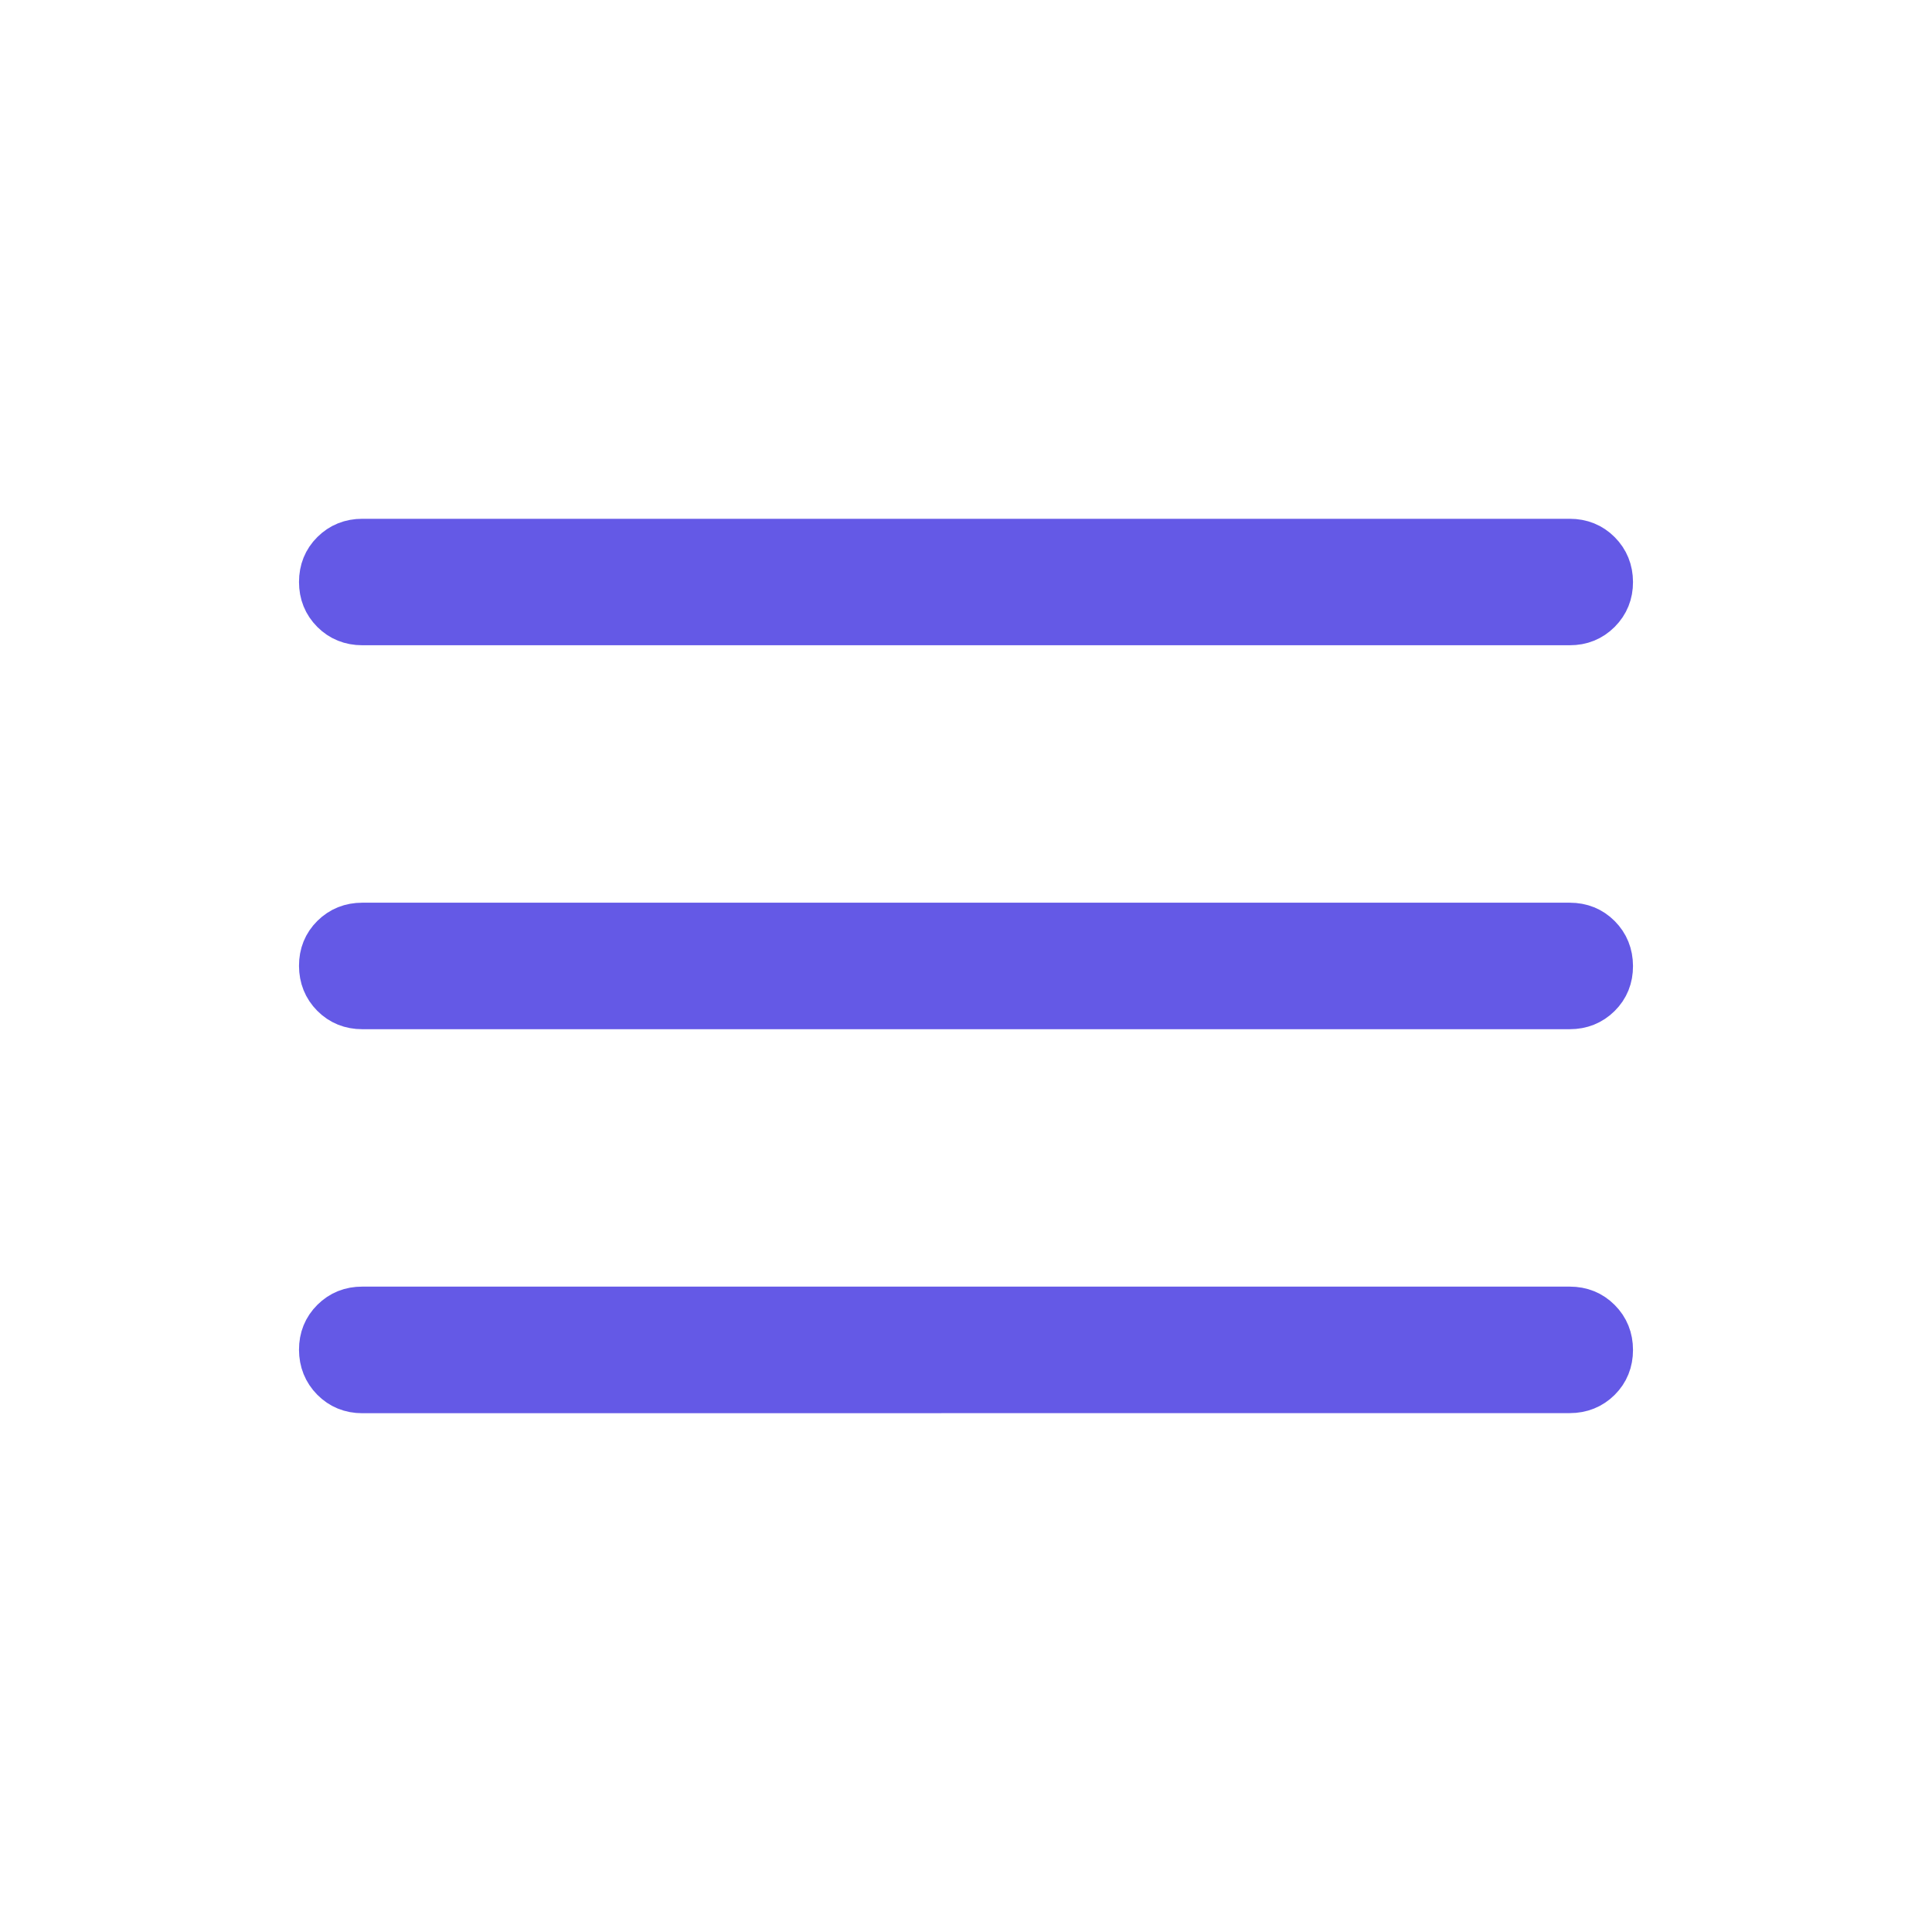 <?xml version="1.0" encoding="UTF-8"?> <svg xmlns="http://www.w3.org/2000/svg" viewBox="0 0 42.00 42.00" data-guides="{&quot;vertical&quot;:[],&quot;horizontal&quot;:[]}"><defs></defs><path fill="#6459e6" stroke="#6459e6" fill-opacity="1" stroke-width="1" stroke-opacity="1" font-size-adjust="" id="tSvgb592f41710" title="Path 1" d="M7.875 30.222C7.627 30.222 7.419 30.137 7.252 29.968C7.085 29.799 7.001 29.59 7 29.343C6.999 29.096 7.083 28.888 7.252 28.72C7.421 28.552 7.629 28.469 7.875 28.47C16.625 28.47 25.375 28.47 34.125 28.47C34.373 28.47 34.581 28.554 34.748 28.722C34.916 28.89 35 29.098 35 29.347C35 29.595 34.916 29.803 34.748 29.97C34.58 30.136 34.372 30.22 34.125 30.22C25.375 30.221 16.625 30.221 7.875 30.222ZM7.875 21.874C7.627 21.874 7.419 21.79 7.252 21.622C7.085 21.454 7.001 21.246 7 20.997C6.999 20.749 7.083 20.541 7.252 20.374C7.421 20.207 7.629 20.124 7.875 20.124C16.625 20.124 25.375 20.124 34.125 20.124C34.373 20.124 34.581 20.208 34.748 20.376C34.915 20.544 34.999 20.752 35 21.001C35.001 21.249 34.917 21.457 34.748 21.624C34.579 21.791 34.371 21.874 34.125 21.874C25.375 21.874 16.625 21.874 7.875 21.874ZM7.875 13.527C7.627 13.527 7.419 13.443 7.252 13.276C7.084 13.108 7 12.9 7 12.652C7 12.403 7.084 12.195 7.252 12.029C7.42 11.862 7.628 11.778 7.875 11.778C16.625 11.778 25.375 11.778 34.125 11.778C34.373 11.778 34.581 11.862 34.748 12.03C34.915 12.198 34.999 12.405 35 12.652C35.001 12.898 34.917 13.105 34.748 13.275C34.579 13.444 34.371 13.528 34.125 13.527C25.375 13.527 16.625 13.527 7.875 13.527Z"></path></svg> 